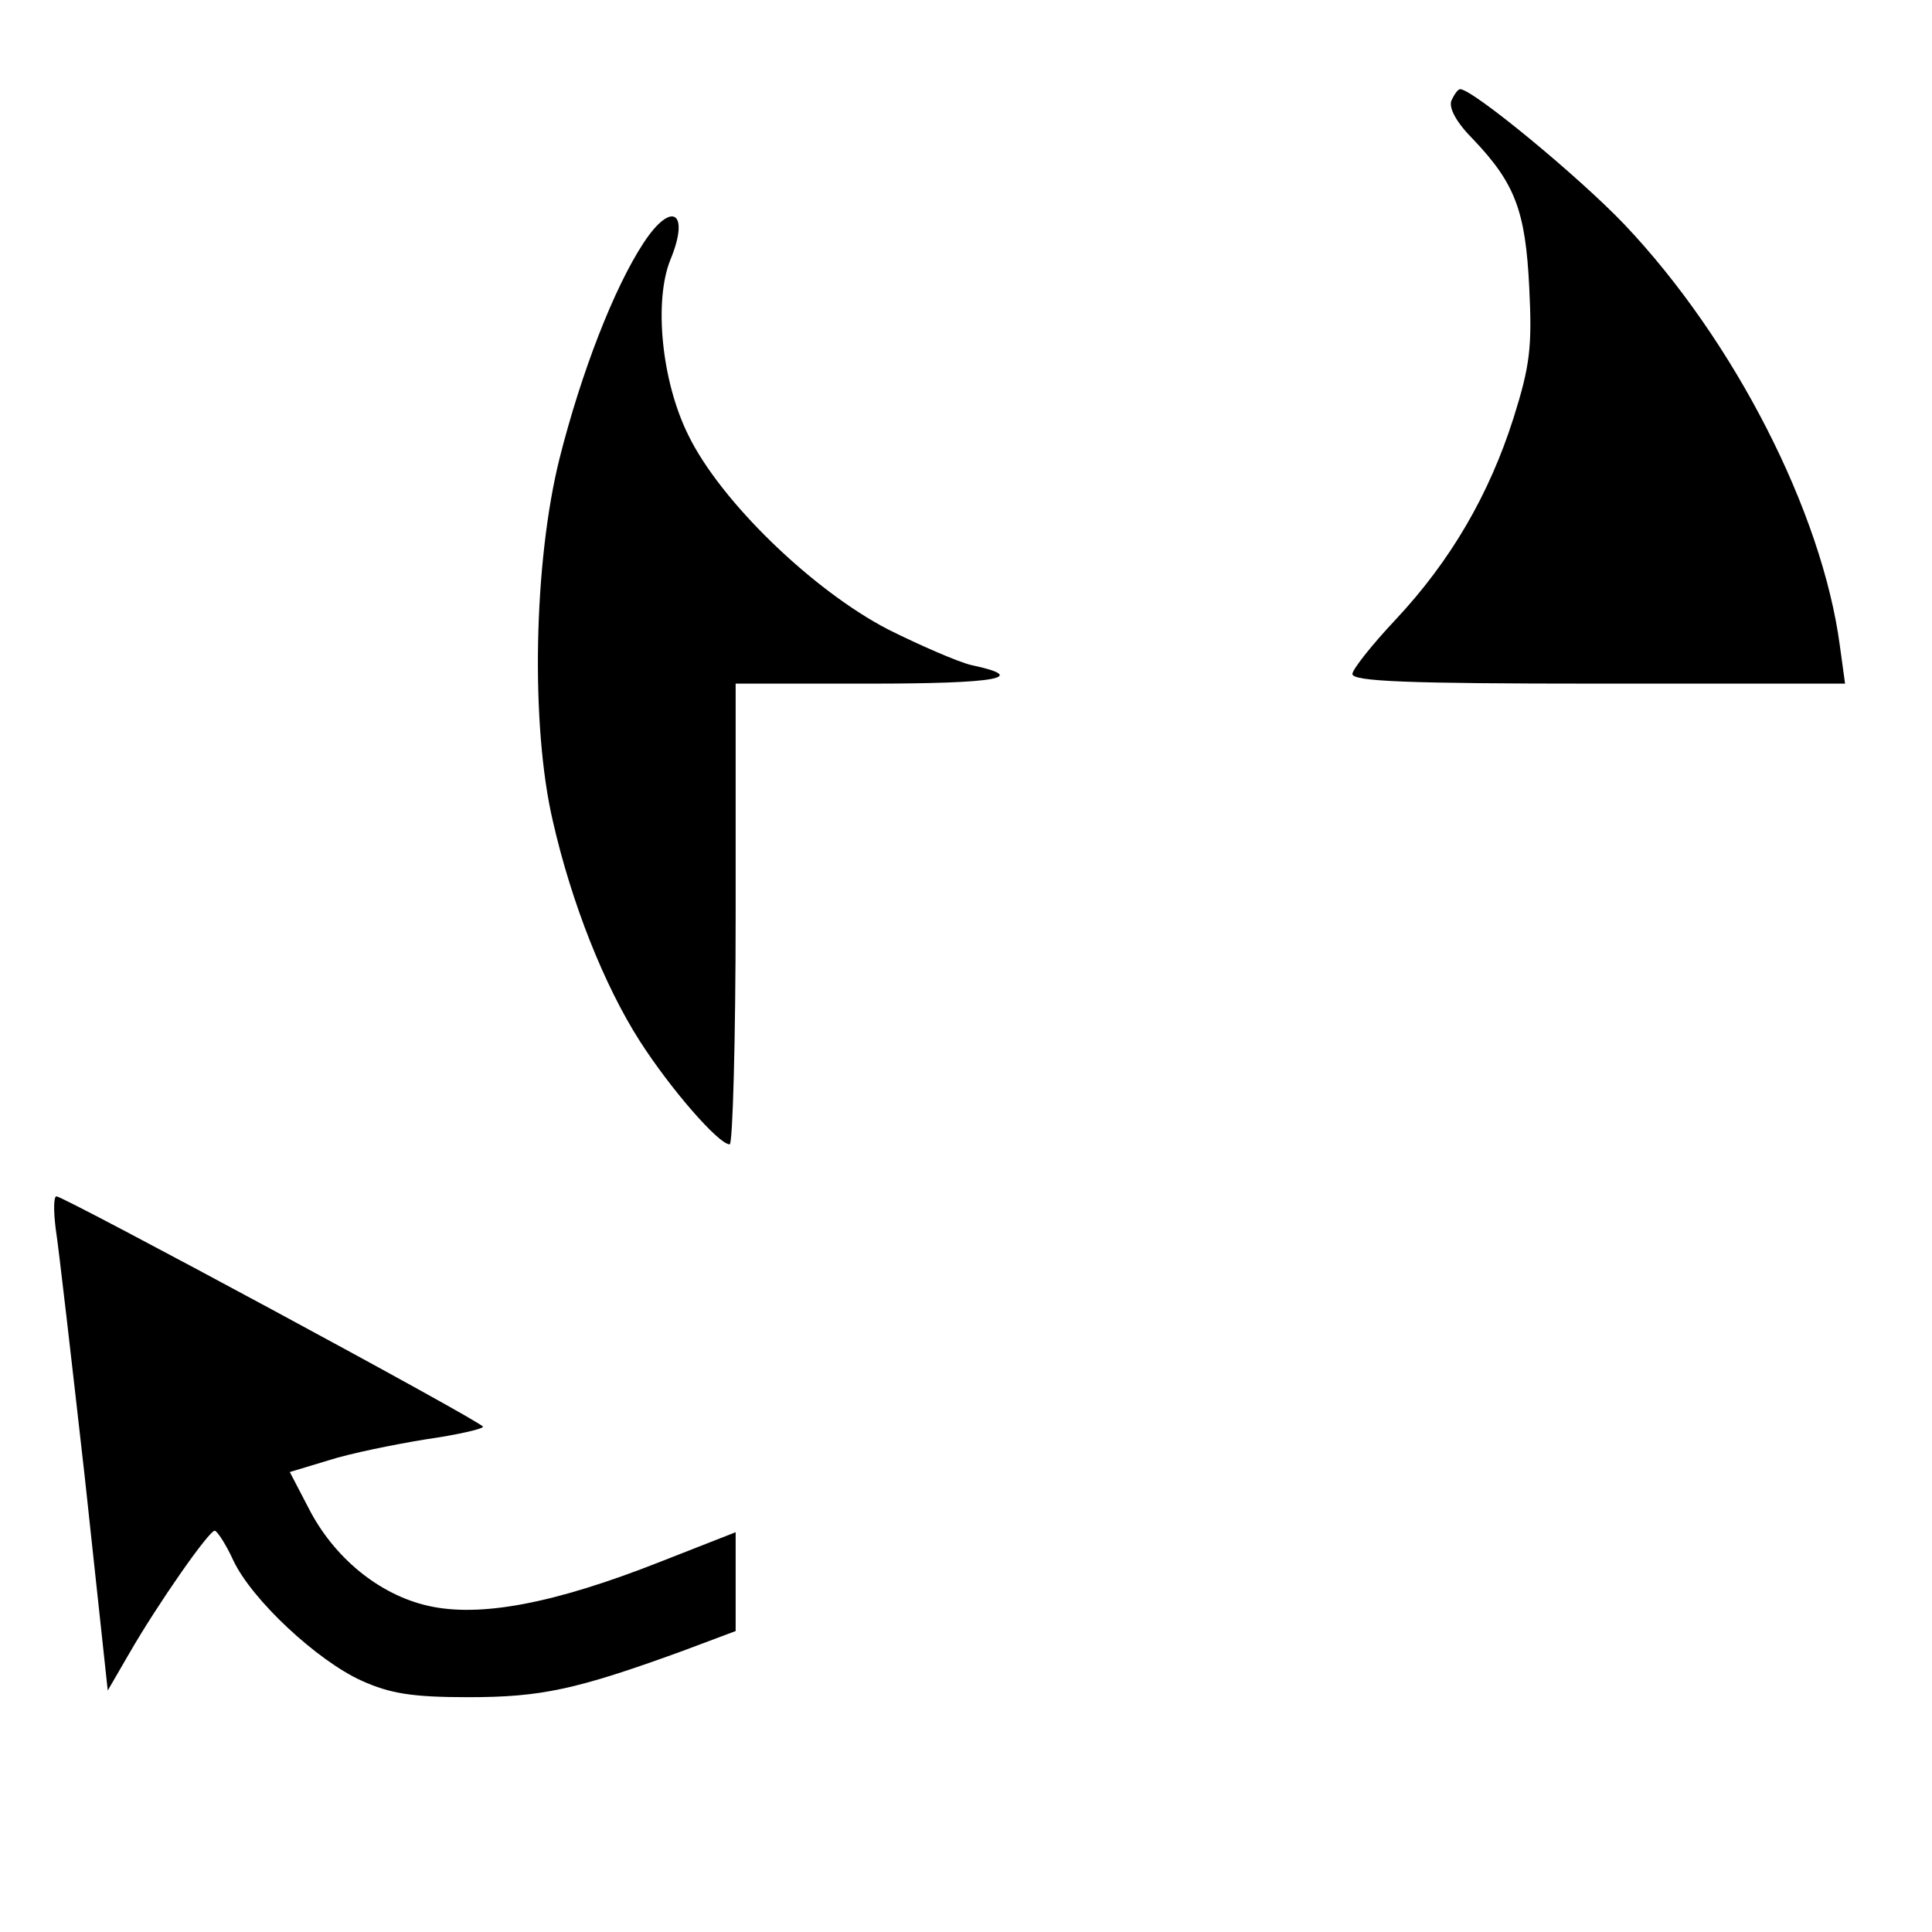 <?xml version="1.0" standalone="no"?>
<!DOCTYPE svg PUBLIC "-//W3C//DTD SVG 20010904//EN"
 "http://www.w3.org/TR/2001/REC-SVG-20010904/DTD/svg10.dtd">
<svg version="1.0" xmlns="http://www.w3.org/2000/svg"
 width="260pt" height="260pt" viewBox="0 0 260 260"
 preserveAspectRatio="xMidYMid meet">
<g transform="translate(0,260) scale(0.1,-0.1)"
fill="#000000" stroke="none">
<path d="M1953 2464 c-3 -10 7 -29 30 -52 56 -59 70 -96 75 -199 4 -80 1 -105
-21 -175 -33 -104 -85 -193 -159 -272 -32 -34 -58 -67 -58 -73 0 -10 73 -13
331 -13 l332 0 -7 51 c-24 180 -142 411 -290 567 -61 64 -204 182 -221 182 -3
0 -8 -7 -12 -16z"/>
<path d="M866 2273 c-40 -61 -84 -175 -113 -290 -35 -140 -39 -360 -9 -488 25
-110 69 -221 117 -296 41 -64 106 -139 121 -139 4 0 8 140 8 310 l0 310 181 0
c171 0 216 8 136 25 -17 4 -68 26 -112 48 -102 53 -226 173 -269 262 -36 73
-46 180 -24 235 27 65 2 81 -36 23z"/>
<path d="M75 946 c4 -25 21 -174 39 -333 l31 -288 29 50 c38 66 107 165 115
165 3 0 15 -18 25 -40 25 -53 113 -135 173 -162 38 -17 67 -22 143 -22 98 0
145 10 288 62 l72 27 0 66 0 67 -102 -40 c-142 -56 -242 -75 -312 -59 -66 15
-127 65 -161 132 l-25 48 53 16 c28 9 87 21 130 28 42 6 77 14 77 17 0 6 -564
310 -574 310 -4 0 -4 -20 -1 -44z"/>
</g>
</svg>
